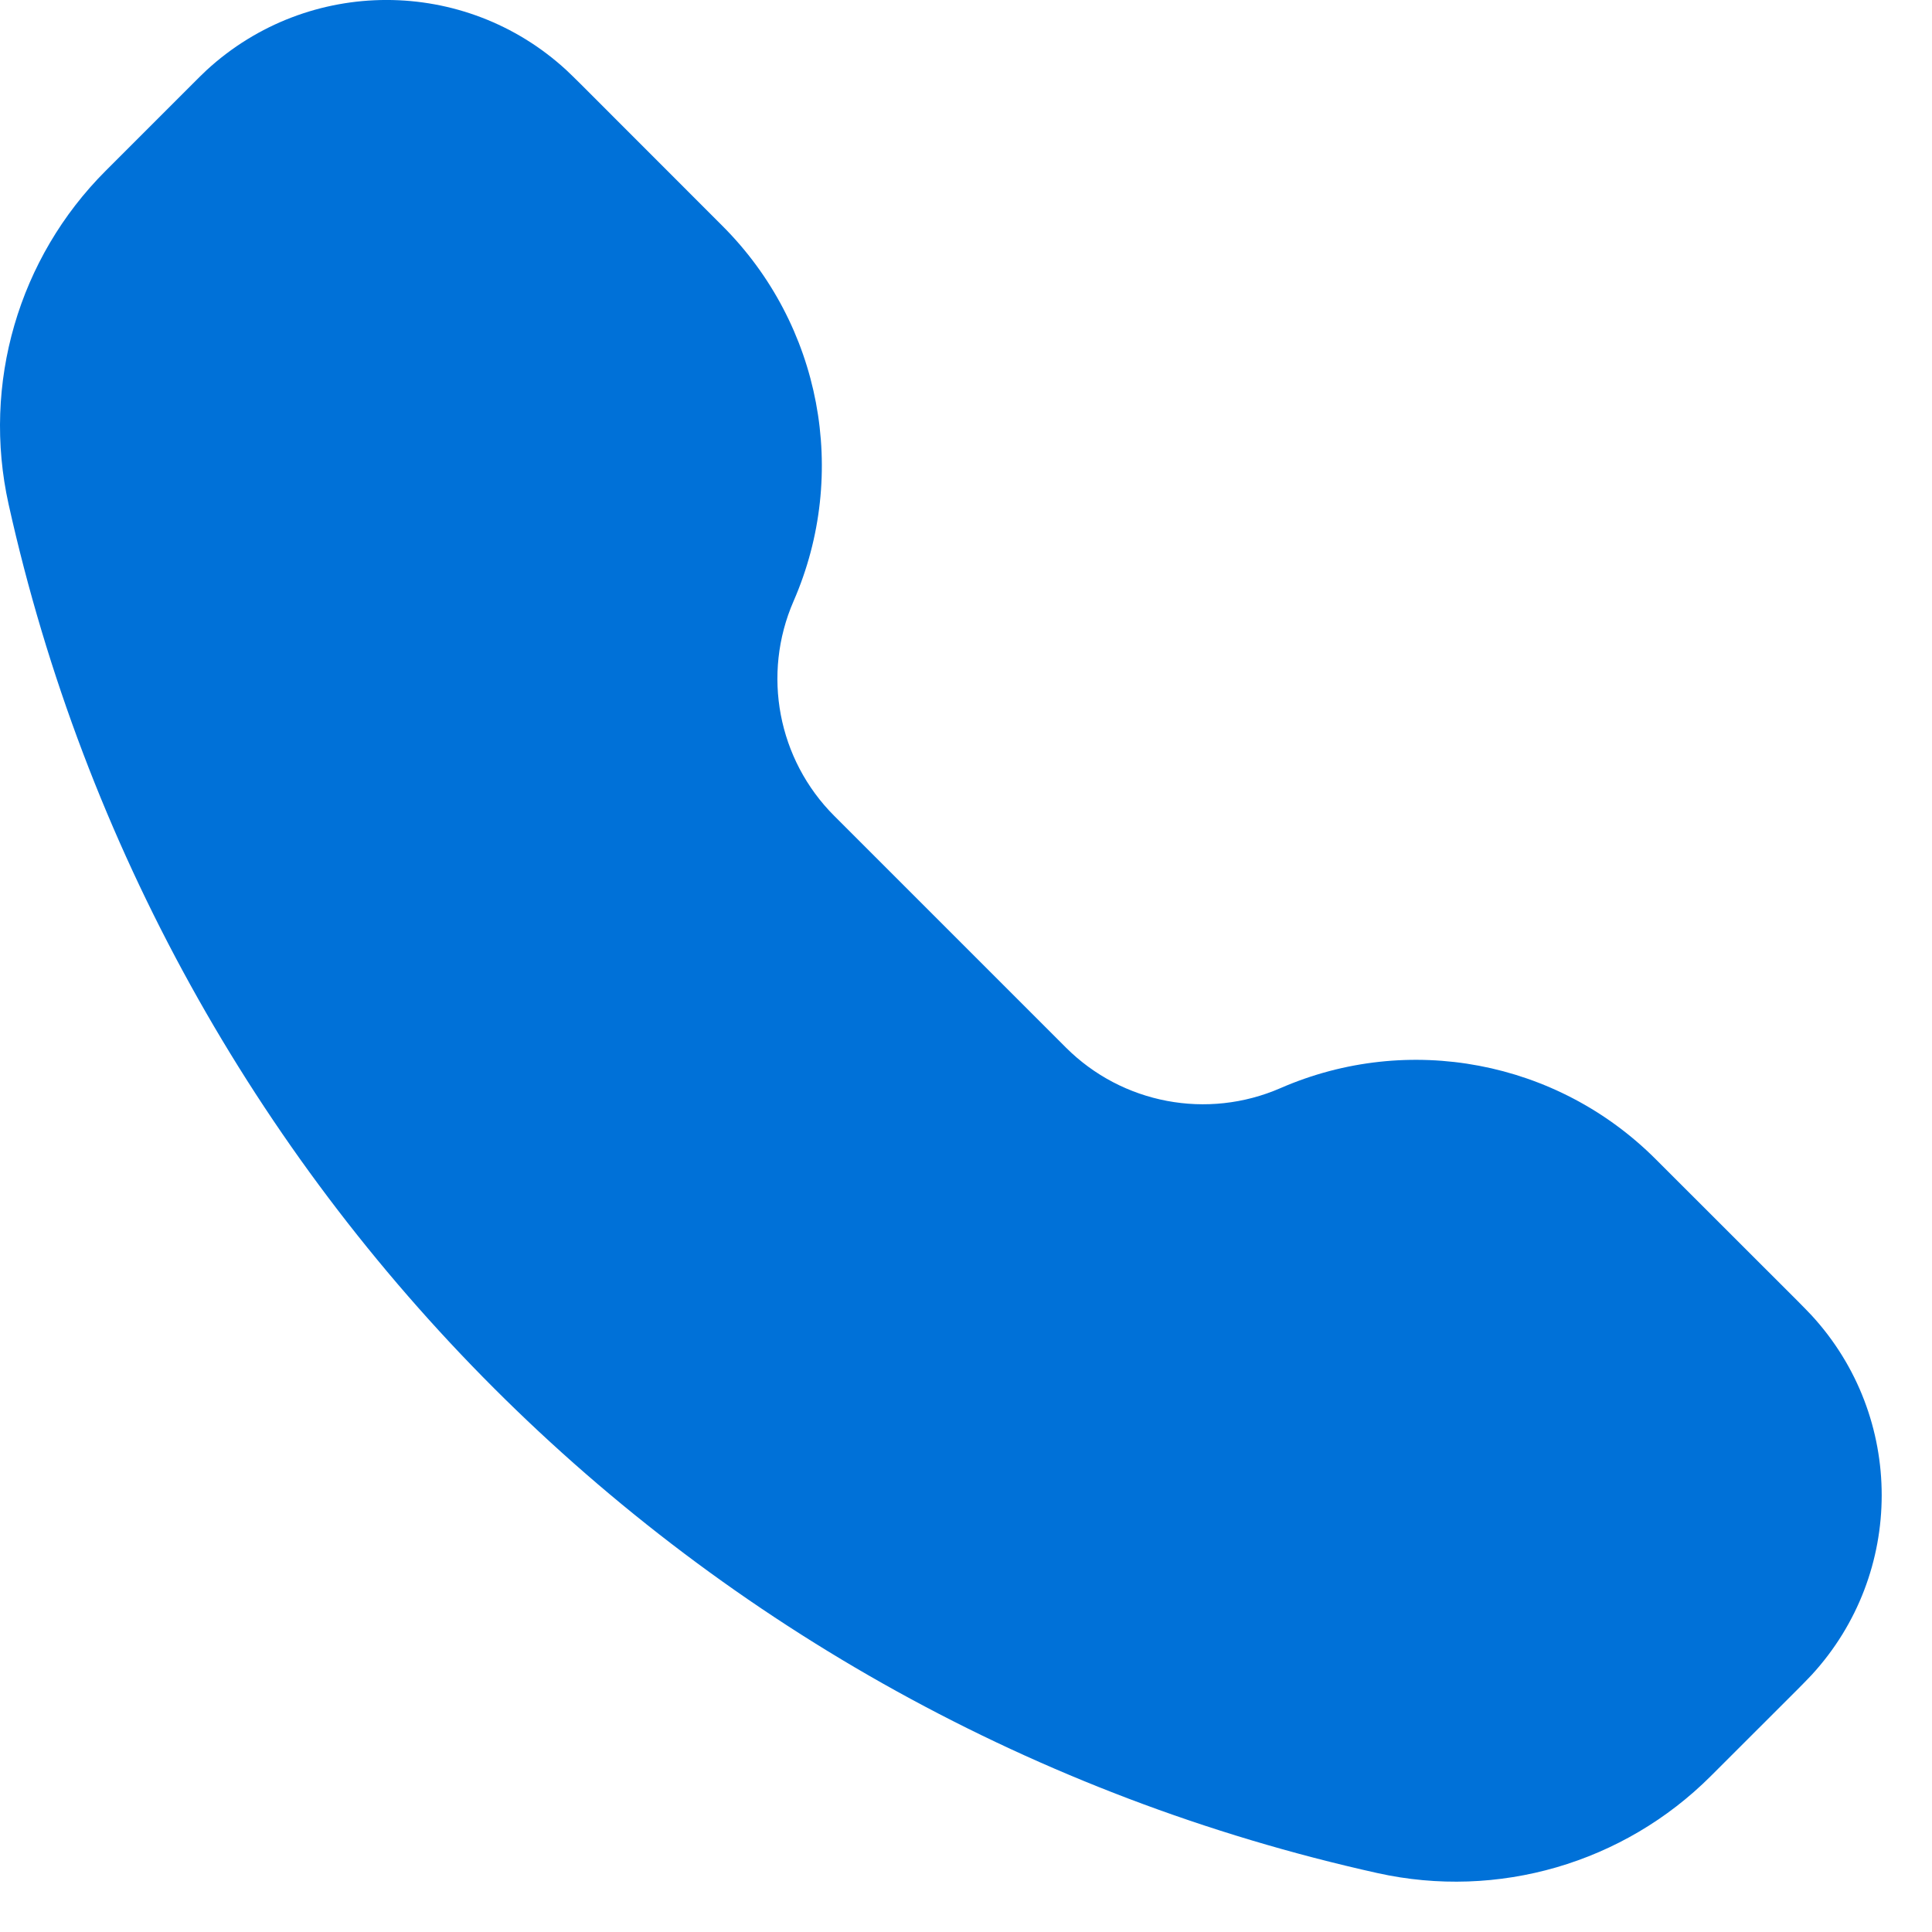 <?xml version="1.0" encoding="UTF-8"?> <svg xmlns="http://www.w3.org/2000/svg" width="20" height="20" viewBox="0 0 20 20" fill="none"><path d="M5.862 0.725C4.81 -0.242 3.193 -0.242 2.14 0.725C2.097 0.765 2.051 0.811 1.992 0.87L1.094 1.768C0.191 2.671 -0.188 3.973 0.089 5.22C1.661 12.294 7.186 17.818 14.259 19.39C15.506 19.667 16.808 19.288 17.711 18.385L18.609 17.488C18.668 17.428 18.714 17.382 18.754 17.339C19.721 16.287 19.721 14.669 18.754 13.617C18.714 13.574 18.668 13.528 18.609 13.468L17.139 11.999C16.119 10.979 14.579 10.687 13.256 11.264C12.499 11.594 11.617 11.427 11.033 10.843L8.636 8.446C8.052 7.862 7.885 6.98 8.215 6.223C8.792 4.9 8.5 3.36 7.48 2.34L6.011 0.87C5.951 0.811 5.905 0.765 5.862 0.725Z" fill="#0071D8"></path></svg> 